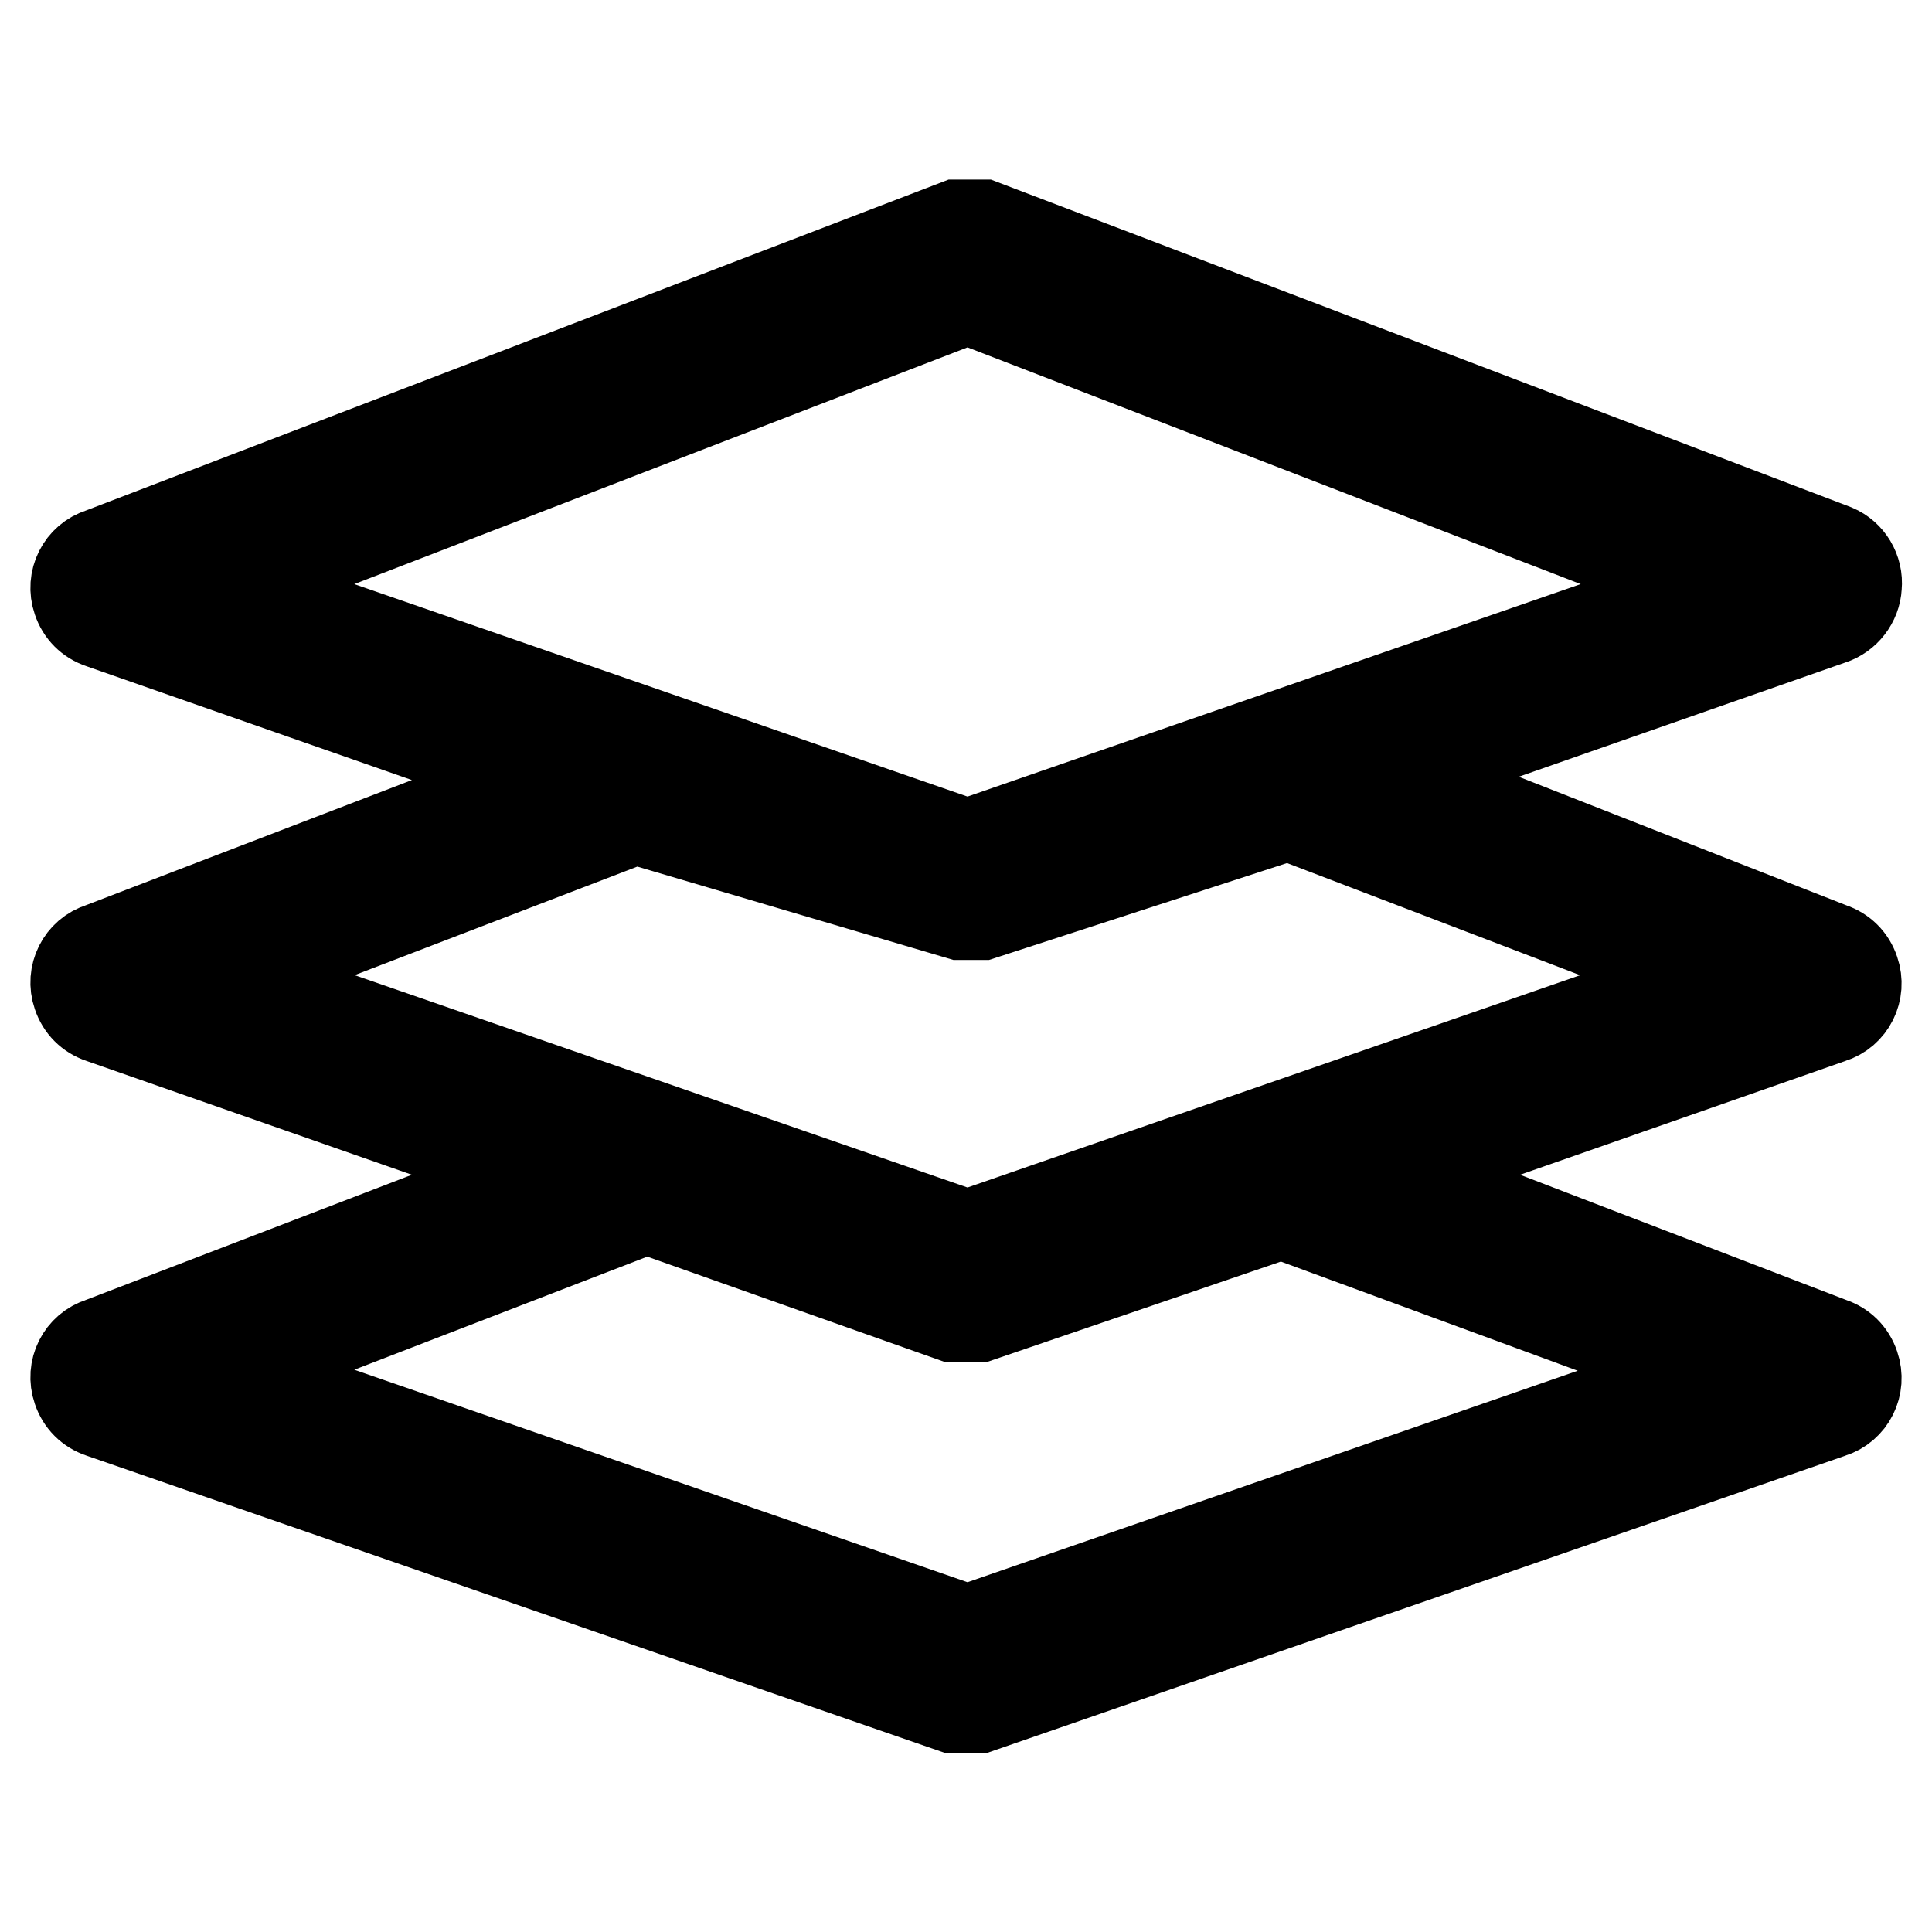 <?xml version="1.0" encoding="utf-8"?>
<!-- Svg Vector Icons : http://www.onlinewebfonts.com/icon -->
<!DOCTYPE svg PUBLIC "-//W3C//DTD SVG 1.1//EN" "http://www.w3.org/Graphics/SVG/1.1/DTD/svg11.dtd">
<svg version="1.1" xmlns="http://www.w3.org/2000/svg" xmlns:xlink="http://www.w3.org/1999/xlink" x="0px" y="0px" viewBox="0 0 256 256" enable-background="new 0 0 256 256" xml:space="preserve">
<g> <path stroke-width="12" fill-opacity="0" stroke="#000000"  d="M246,77.7c0.2-2.1-1-4.1-2.9-4.9l-112.9-43h-3.4L13.4,73.3c-2.6,0.8-4,3.6-3.1,6.2c0.5,1.5,1.6,2.6,3.1,3.1 L72,103.1l-58.6,22.5c-2.6,0.8-4,3.6-3.1,6.2c0.5,1.5,1.6,2.6,3.1,3.1L72,155.4l-58.6,22.5c-2.6,0.8-4,3.6-3.1,6.2 c0.5,1.5,1.6,2.6,3.1,3.1l112.9,39.1h3.4l112.9-39.1c2.6-0.8,4-3.6,3.1-6.2c-0.5-1.5-1.6-2.6-3.1-3.1l-58.6-22.5l58.6-20.5 c2.6-0.8,4-3.6,3.1-6.2c-0.5-1.5-1.6-2.6-3.1-3.1l-58.6-23l58.6-20.5C244.5,81.5,245.9,79.7,246,77.7L246,77.7z M226.9,181.8 L128.2,216l-98.7-34.2l55.7-21.5h1l40.1,14.2h3.4l40.1-13.7L226.9,181.8z M170.7,108l56.2,21.5l-98.7,34.2l-98.7-34.2l54.7-21 l43,12.7h2.9L170.7,108z M128.2,111.9L29.5,77.7l98.7-38.1l98.7,38.1L128.2,111.9z"/></g>
</svg>